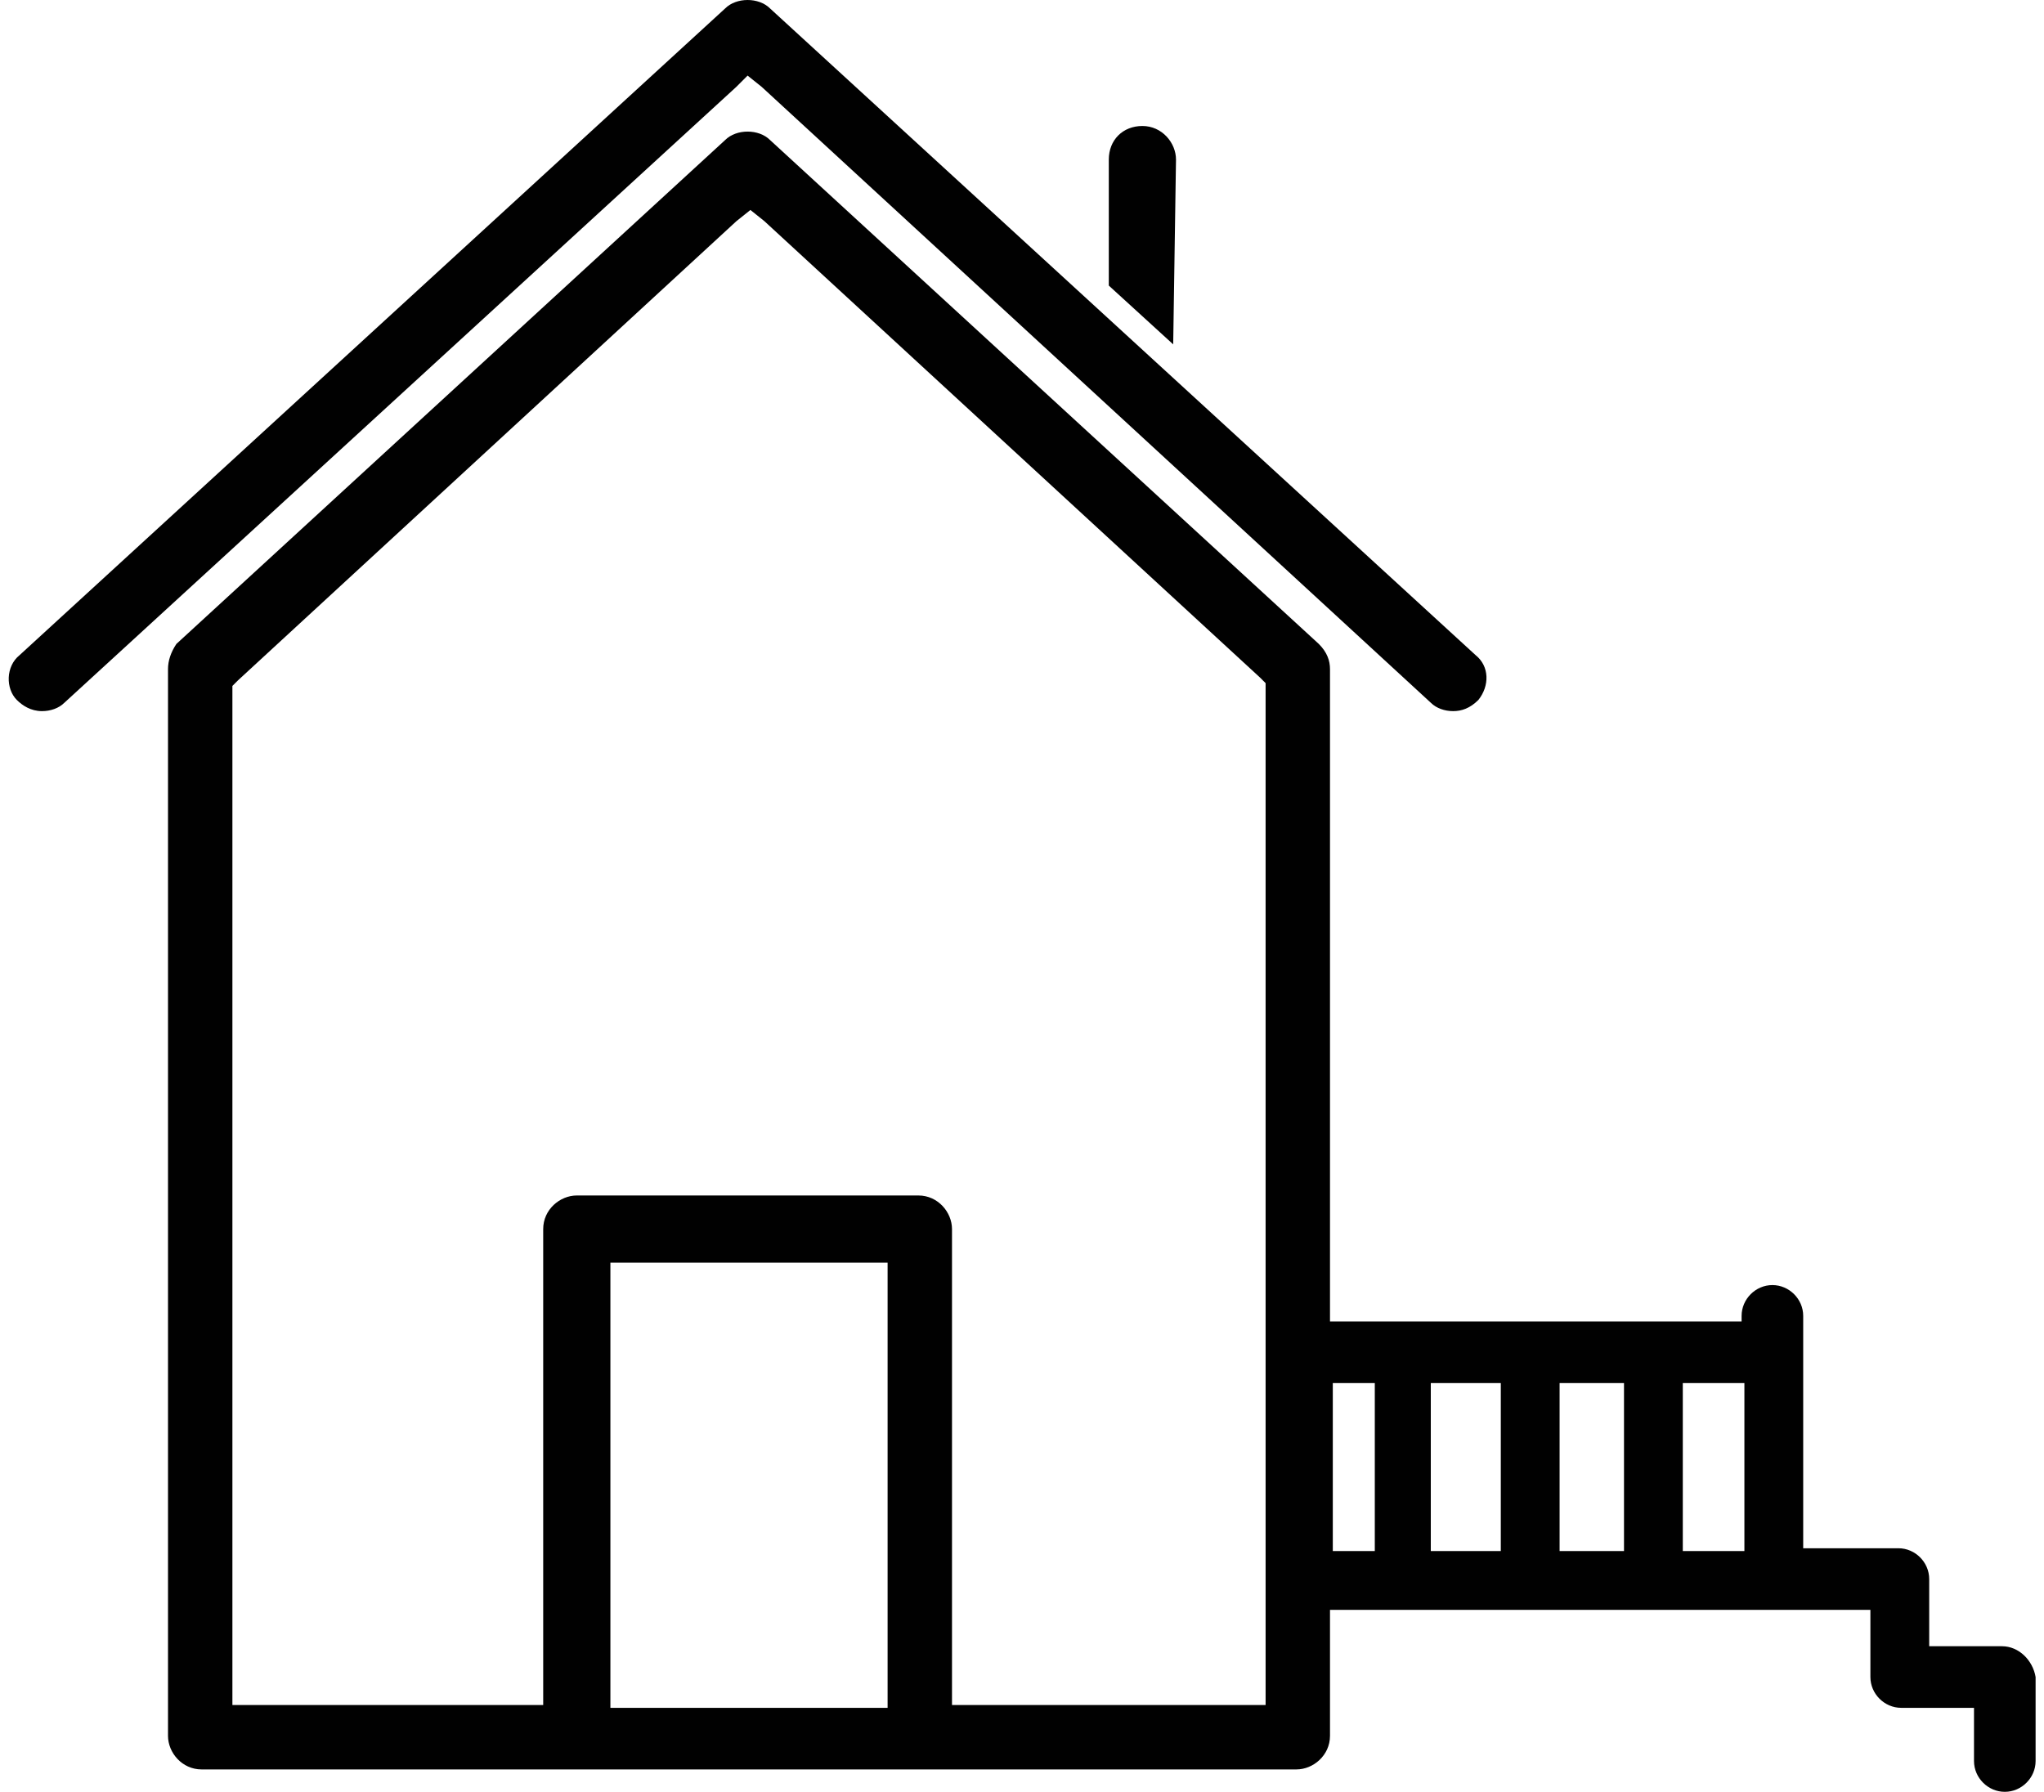 <?xml version="1.0" encoding="utf-8"?>
<!-- Generator: Adobe Illustrator 18.0.0, SVG Export Plug-In . SVG Version: 6.00 Build 0)  -->
<!DOCTYPE svg PUBLIC "-//W3C//DTD SVG 1.1//EN" "http://www.w3.org/Graphics/SVG/1.1/DTD/svg11.dtd">
<svg version="1.1" id="Layer_1" xmlns="http://www.w3.org/2000/svg" xmlns:xlink="http://www.w3.org/1999/xlink" x="0px" y="0px"
	 viewBox="0 0 73 64" enable-background="new 0 0 73 64" xml:space="preserve">
<g>
	<path fill="#010101" d="M26.7,2.7l0.5,0.4l23.9,22c0.2,0.2,0.5,0.3,0.8,0.3c0.3,0,0.6-0.1,0.9-0.4c0.4-0.5,0.4-1.2-0.1-1.6
		L27.5,0.3c-0.2-0.2-0.5-0.3-0.8-0.3c-0.3,0-0.6,0.1-0.8,0.3L0.7,23.4c-0.5,0.4-0.5,1.2-0.1,1.6c0.2,0.2,0.5,0.4,0.9,0.4
		c0.3,0,0.6-0.1,0.8-0.3l24-22L26.7,2.7z"/>
	<path fill="#010101" d="M71.5,58.8h-2.6v-2.4c0-0.6-0.5-1.1-1.1-1.1h-3.4V47c0-0.6-0.5-1.1-1.1-1.1l0,0c-0.6,0-1.1,0.5-1.1,1.1v0.2
		H47.5V23.9c0-0.3-0.1-0.6-0.4-0.9L27.5,5c-0.2-0.2-0.5-0.3-0.8-0.3c-0.3,0-0.6,0.1-0.8,0.3l-19.6,18C6.1,23.3,6,23.6,6,23.9v38.1
		c0,0.6,0.5,1.2,1.2,1.2h13.5c0.1,0,0.2,0,0.2,0h11.7c0.1,0,0.1,0,0.2,0h13.5c0.6,0,1.2-0.5,1.2-1.2v-4.5h19.3v2.4
		c0,0.6,0.5,1.1,1.1,1.1h2.6v1.9c0,0.6,0.5,1.1,1.1,1.1s1.1-0.5,1.1-1.1v-3C72.6,59.3,72.1,58.8,71.5,58.8z M31.7,45.8v15.2h-9.9
		V45.8v-0.7h0.7h8.5h0.7L31.7,45.8L31.7,45.8z M45.2,24.8v35.4v0.7h-0.7h-9.8H34v-0.7V43.9c0-0.6-0.5-1.2-1.2-1.2H20.6
		c-0.6,0-1.2,0.5-1.2,1.2v16.3v0.7h-0.7H9H8.3v-0.7V24.8v-0.3l0.2-0.2L26.3,7.9l0.5-0.4l0.5,0.4l17.7,16.3l0.2,0.2L45.2,24.8
		L45.2,24.8z M49.1,55.4h-1.5v-6h1.5V55.4z M53.6,55.4h-2.5v-6h2.5V55.4z M58,55.4h-2.3v-6H58V55.4z M62.3,55.4h-2.2v-6h2.2V55.4z"
		/>
	<path fill="#010101" d="M42,5.7c0-0.6-0.5-1.2-1.2-1.2S39.6,5,39.6,5.7v4.5l2.3,2.1L42,5.7L42,5.7z"/>
</g>
</svg>
